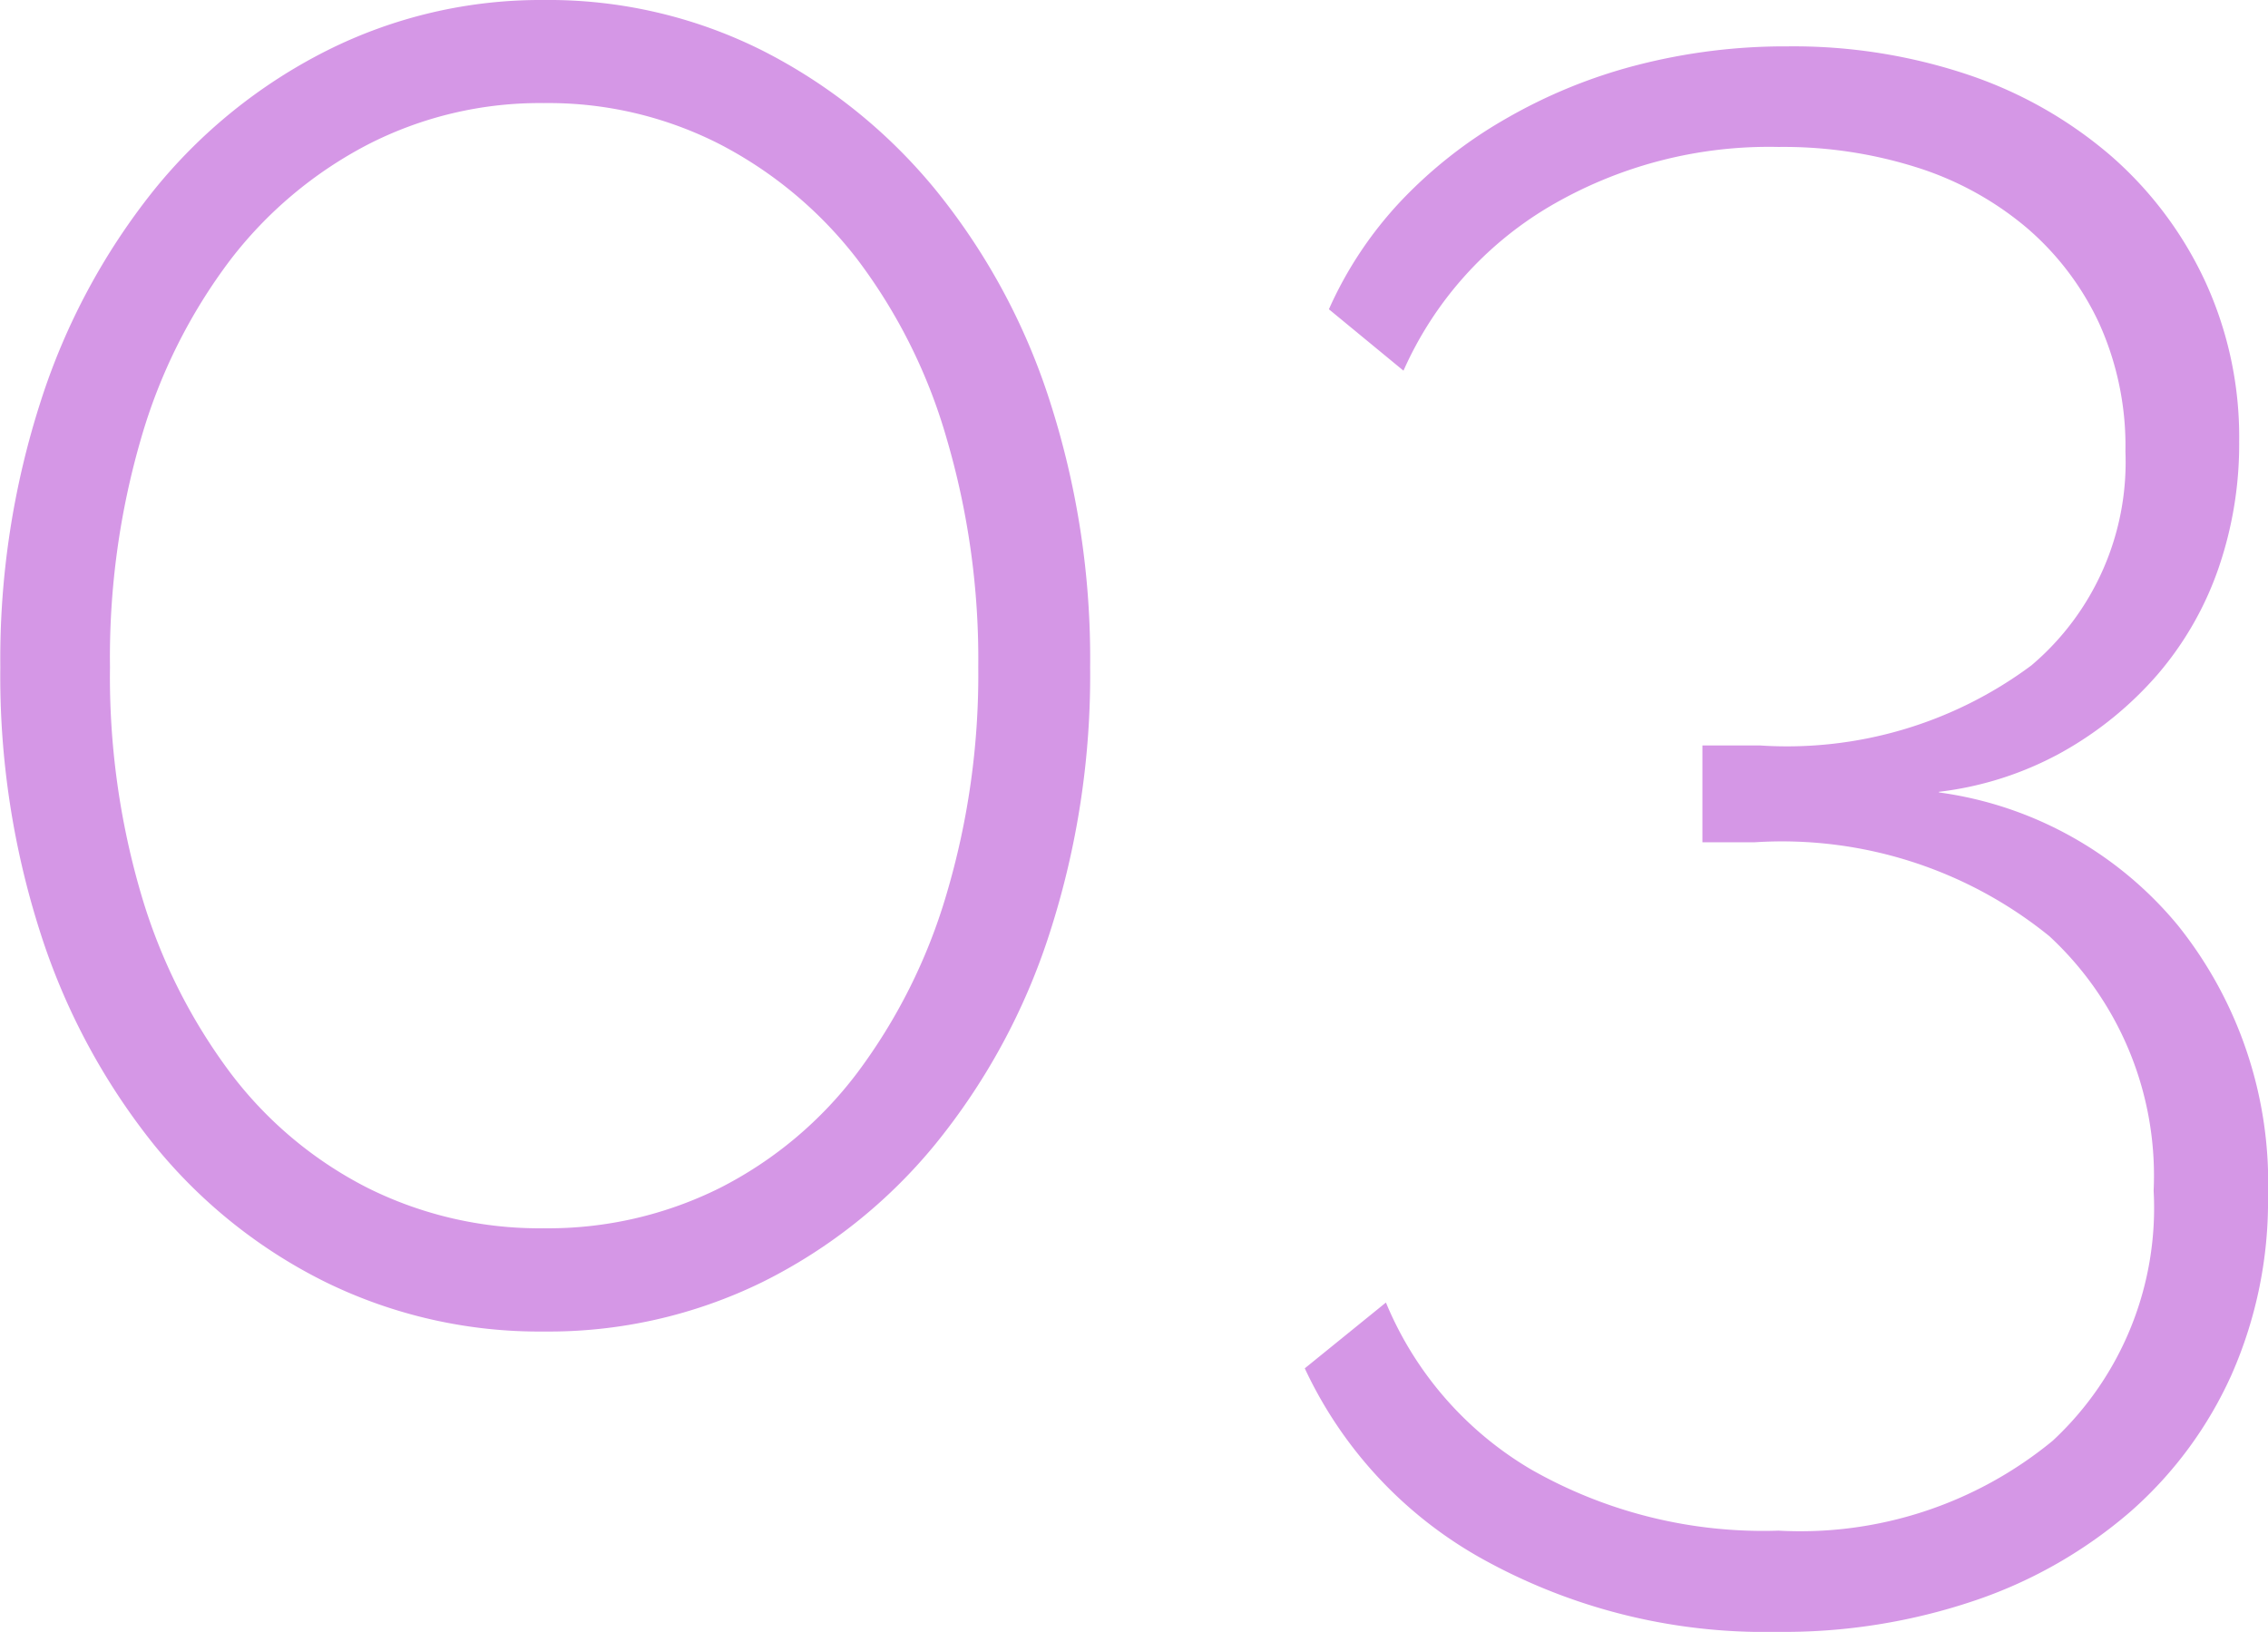 <svg xmlns="http://www.w3.org/2000/svg" width="28.952" height="20.832" viewBox="0 0 28.952 20.832">
  <path id="Tracciato_4415" data-name="Tracciato 4415" d="M15.512,17.8a10.7,10.7,0,0,1-.518,3.4,8.272,8.272,0,0,1-1.456,2.688,6.706,6.706,0,0,1-2.212,1.764,6.2,6.2,0,0,1-2.786.63,6.2,6.2,0,0,1-2.786-.63,6.564,6.564,0,0,1-2.2-1.764A8.425,8.425,0,0,1,2.114,21.2,10.7,10.7,0,0,1,1.6,17.8a10.7,10.7,0,0,1,.518-3.4,8.425,8.425,0,0,1,1.442-2.688,6.723,6.723,0,0,1,2.2-1.778A6.087,6.087,0,0,1,8.54,9.284a6.087,6.087,0,0,1,2.786.644,6.871,6.871,0,0,1,2.212,1.778,8.272,8.272,0,0,1,1.456,2.688A10.7,10.7,0,0,1,15.512,17.8Zm-1.428,0a9.988,9.988,0,0,0-.406-2.926A6.985,6.985,0,0,0,12.544,12.6a5.286,5.286,0,0,0-1.75-1.47A4.807,4.807,0,0,0,8.54,10.6a4.807,4.807,0,0,0-2.254.532,5.286,5.286,0,0,0-1.75,1.47A6.986,6.986,0,0,0,3.4,14.87,9.988,9.988,0,0,0,3,17.8,9.847,9.847,0,0,0,3.4,20.708a7.179,7.179,0,0,0,1.134,2.268,5.073,5.073,0,0,0,1.75,1.47,4.913,4.913,0,0,0,2.254.518,4.913,4.913,0,0,0,2.254-.518,5.073,5.073,0,0,0,1.75-1.47,7.179,7.179,0,0,0,1.134-2.268A9.847,9.847,0,0,0,14.084,17.8Zm12.264,1.6A4.79,4.79,0,0,1,29.4,21.1a5.253,5.253,0,0,1,1.148,3.444,5.478,5.478,0,0,1-.462,2.282,5.109,5.109,0,0,1-1.288,1.75,5.946,5.946,0,0,1-1.974,1.134,7.6,7.6,0,0,1-2.548.406,7.422,7.422,0,0,1-3.7-.9,5.386,5.386,0,0,1-2.324-2.464l1.036-.84a4.446,4.446,0,0,0,1.848,2.128,5.981,5.981,0,0,0,3.164.784,5.07,5.07,0,0,0,3.5-1.148,4.055,4.055,0,0,0,1.288-3.192,4.164,4.164,0,0,0-1.33-3.248A5.417,5.417,0,0,0,24,20.036h-.672V18.8h.728a5.224,5.224,0,0,0,3.472-1.022,3.4,3.4,0,0,0,1.2-2.73,3.8,3.8,0,0,0-.336-1.638,3.607,3.607,0,0,0-.924-1.218,4.07,4.07,0,0,0-1.4-.77A5.636,5.636,0,0,0,24.3,11.16a5.525,5.525,0,0,0-2.94.77,4.6,4.6,0,0,0-1.848,2.086l-.952-.784a4.95,4.95,0,0,1,.91-1.372A5.829,5.829,0,0,1,20.818,10.8a6.686,6.686,0,0,1,1.68-.686,7.552,7.552,0,0,1,1.918-.238,7.013,7.013,0,0,1,2.31.364,5.447,5.447,0,0,1,1.82,1.036,4.811,4.811,0,0,1,1.2,1.6,4.748,4.748,0,0,1,.434,2.044,4.859,4.859,0,0,1-.266,1.624,4.172,4.172,0,0,1-.77,1.344,4.547,4.547,0,0,1-1.218.994A4.273,4.273,0,0,1,26.348,19.392Z" transform="translate(-1.596 -9.284)" fill="#d597e6"/>
</svg>
